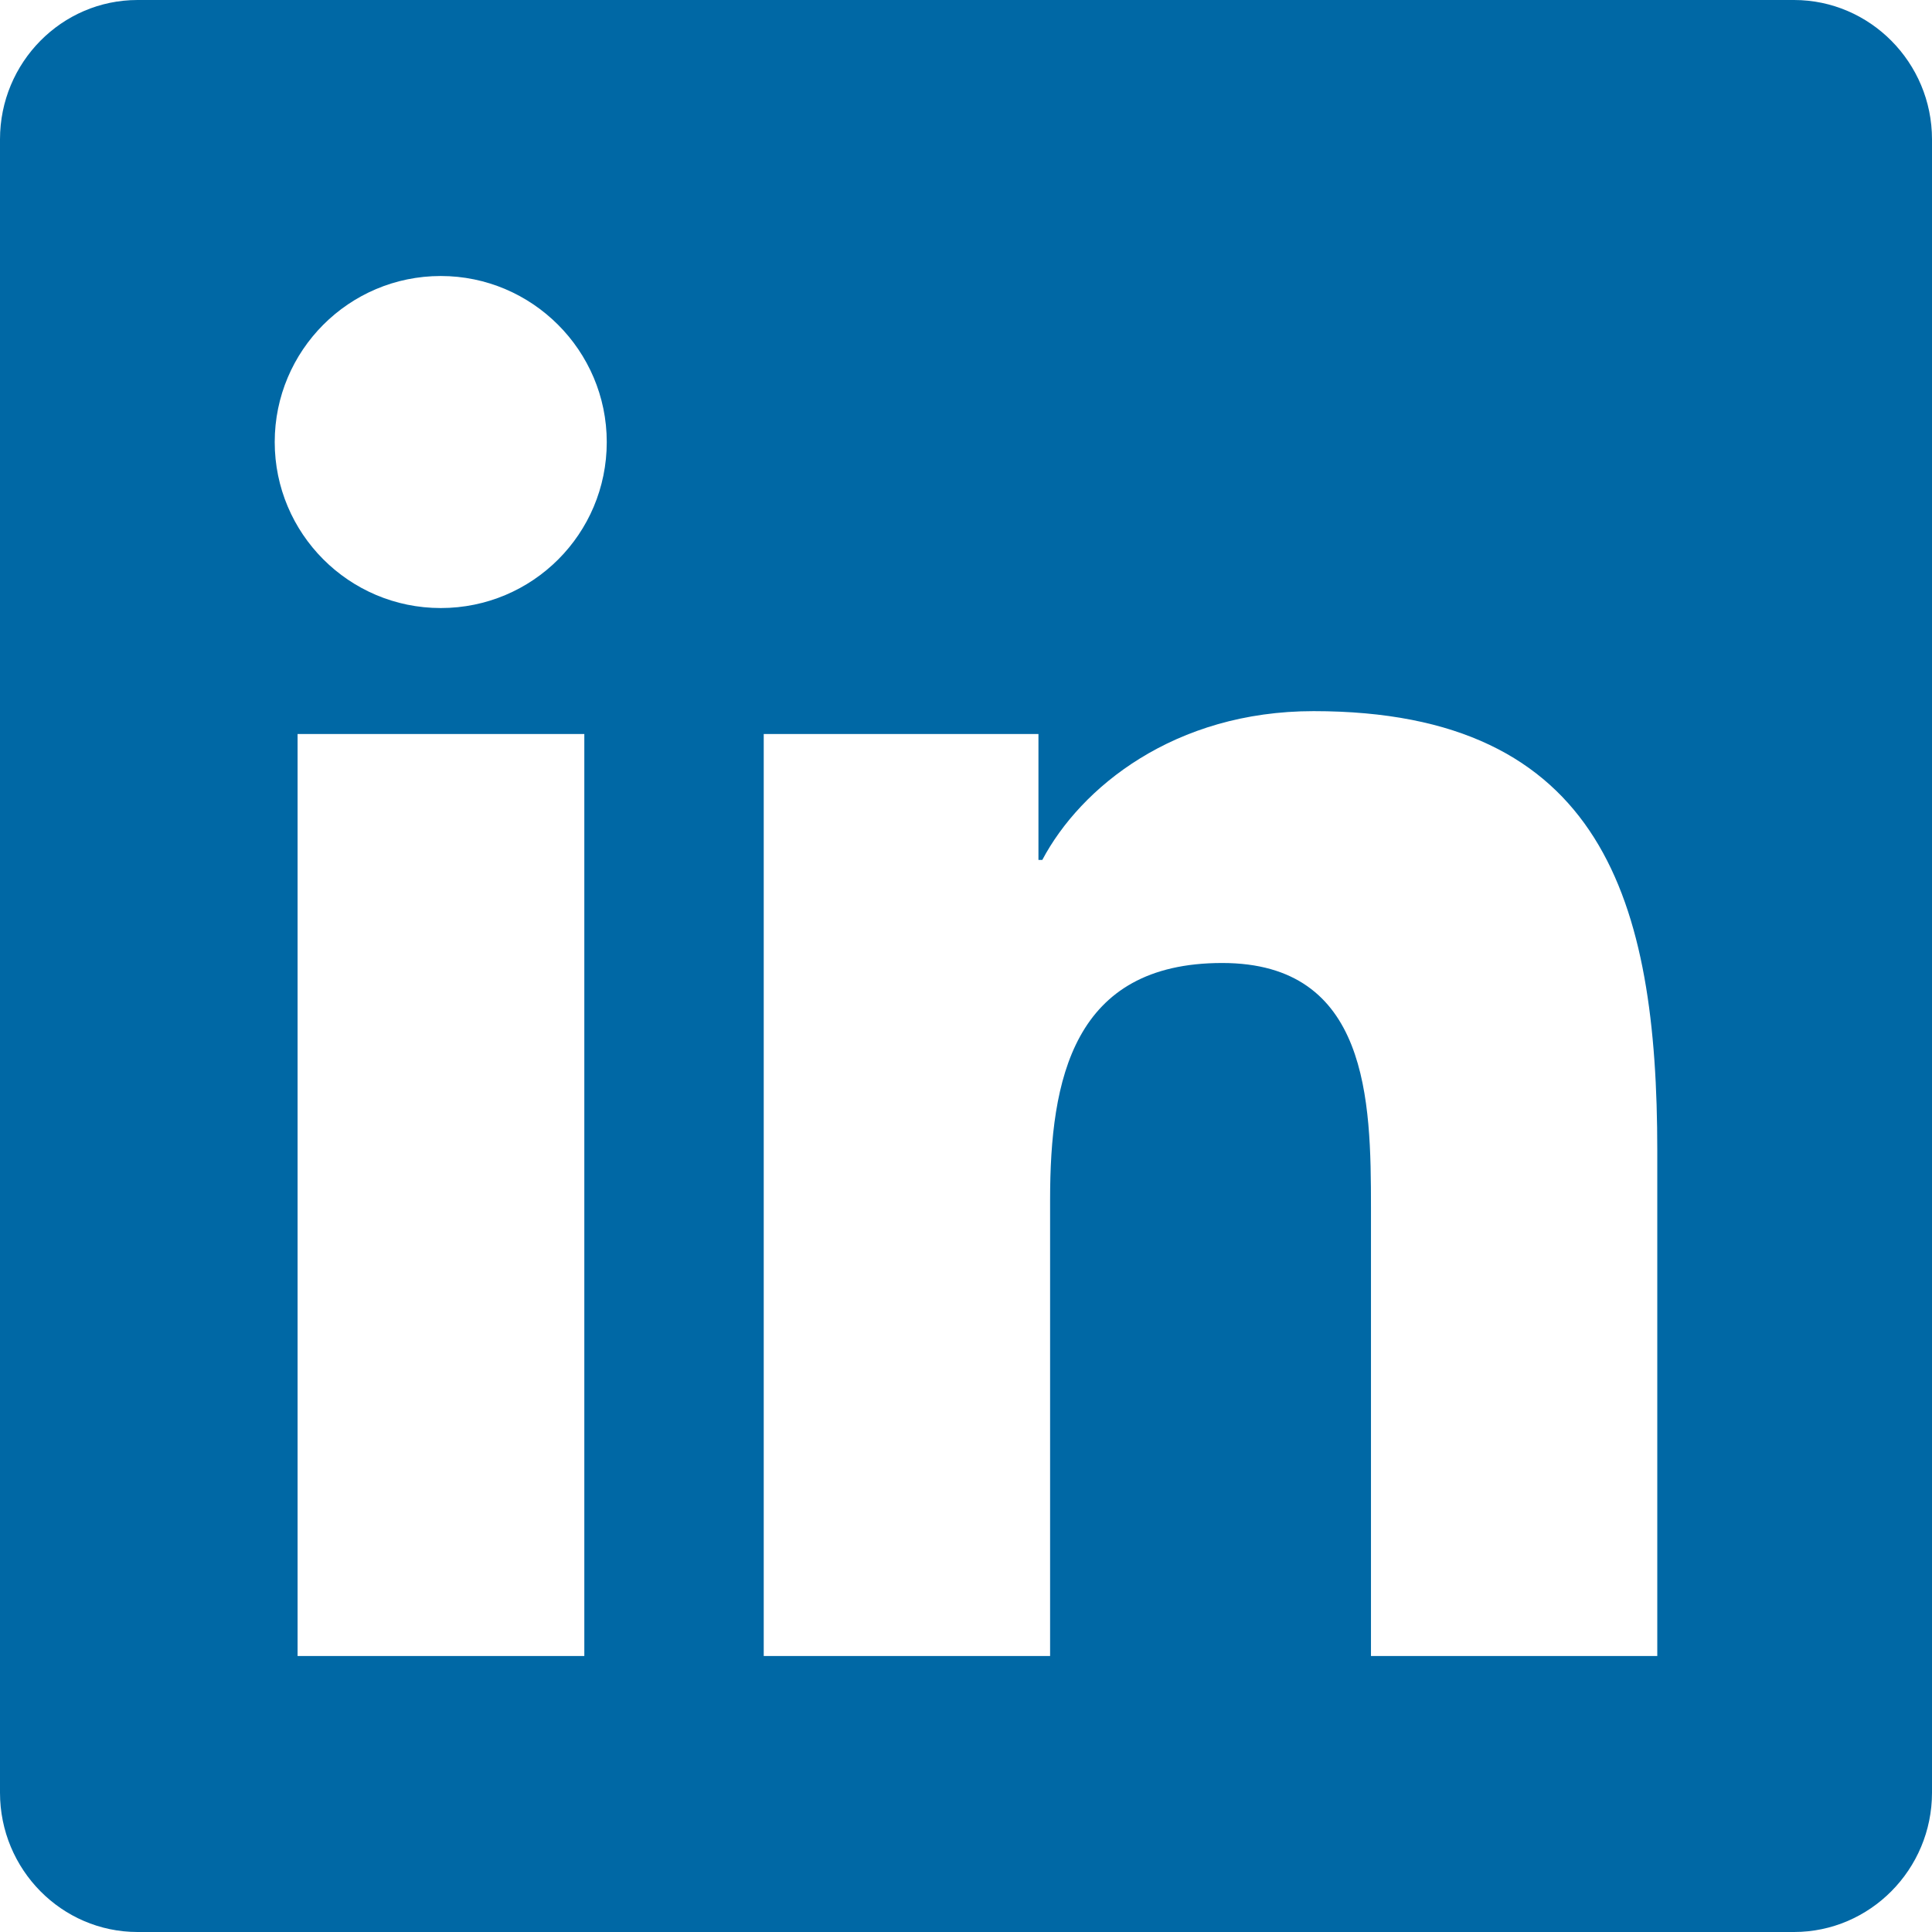 <svg width="36" height="36" viewBox="0 0 36 36" fill="none" xmlns="http://www.w3.org/2000/svg">
<path id="Vector" d="M33.429 0H2.563C1.149 0 0 1.165 0 2.596V33.404C0 34.835 1.149 36 2.563 36H33.429C34.843 36 36 34.835 36 33.404V2.596C36 1.165 34.843 0 33.429 0ZM10.88 30.857H5.545V13.677H10.888V30.857H10.88ZM8.213 11.33C6.501 11.33 5.119 9.94 5.119 8.237C5.119 6.533 6.501 5.143 8.213 5.143C9.916 5.143 11.306 6.533 11.306 8.237C11.306 9.948 9.924 11.33 8.213 11.33ZM30.881 30.857H25.546V22.5C25.546 20.507 25.505 17.944 22.773 17.944C19.993 17.944 19.567 20.113 19.567 22.355V30.857H14.231V13.677H19.35V16.023H19.422C20.137 14.673 21.881 13.251 24.477 13.251C29.877 13.251 30.881 16.811 30.881 21.439V30.857Z" fill="#0068A5"/>
</svg>

